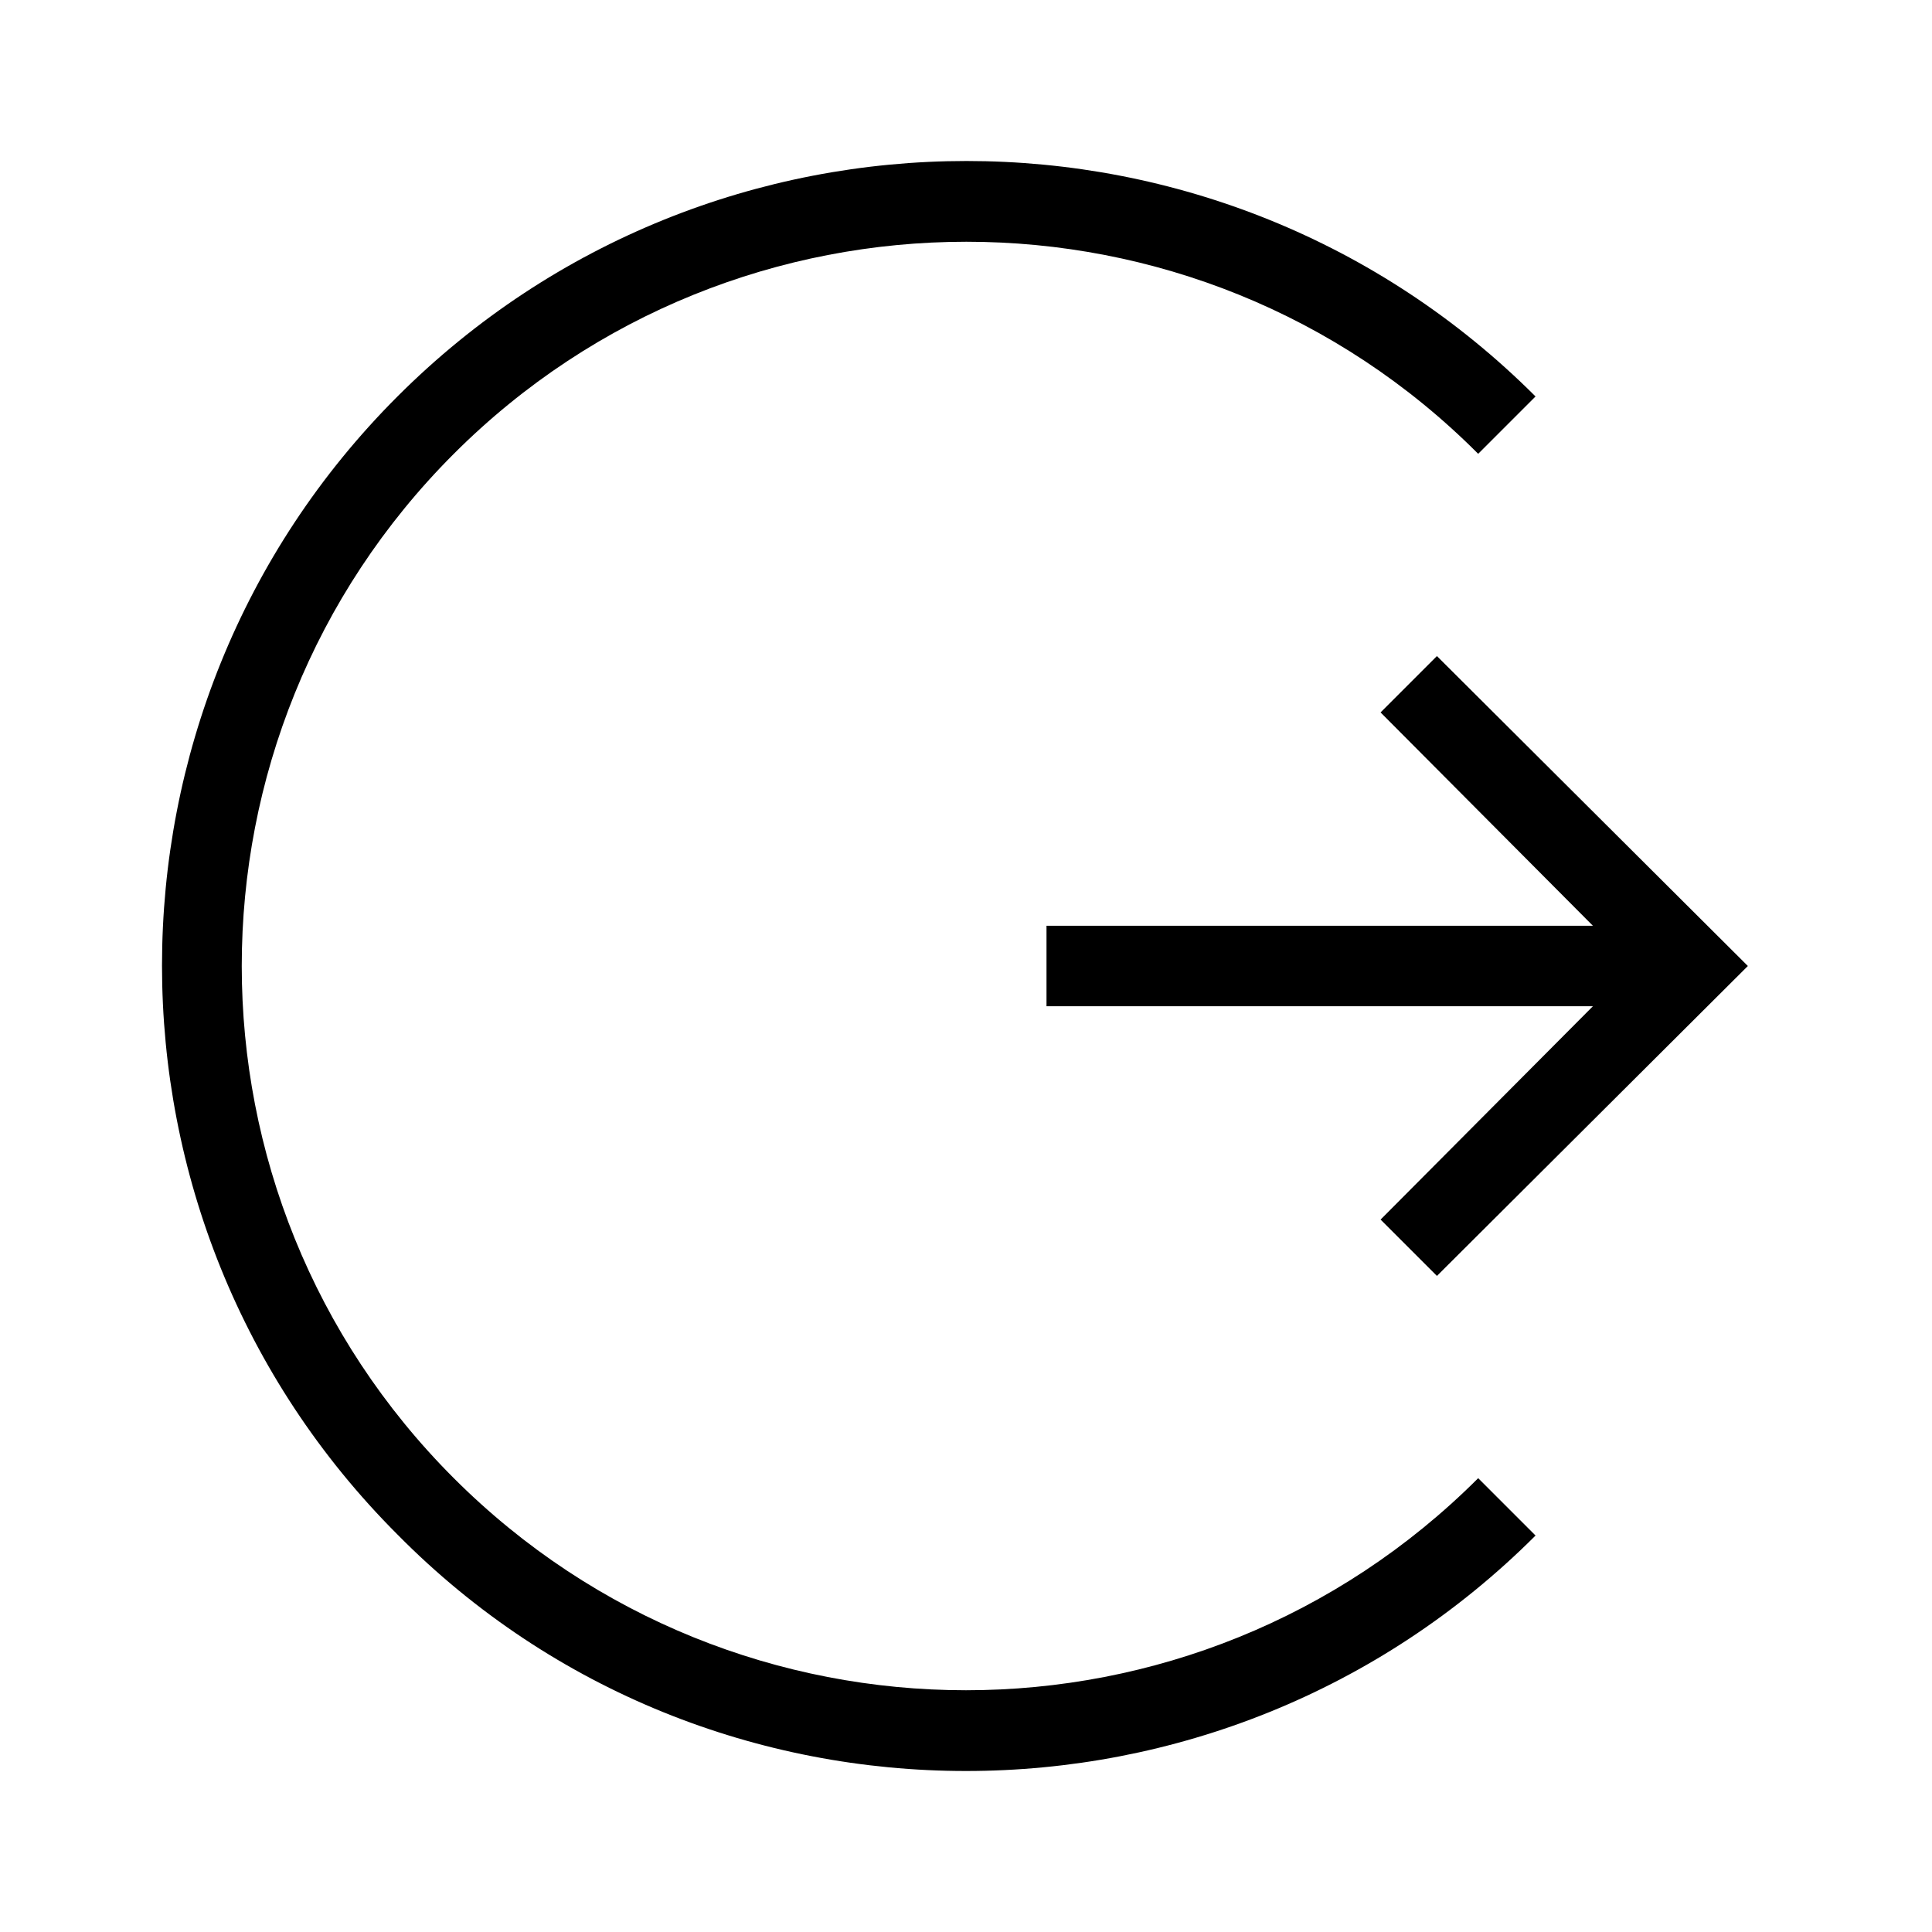<svg xmlns="http://www.w3.org/2000/svg" viewBox="0 0 192 192"><path d="M45.1 146.9C17 118.8 17 73.2 45.1 45.1s73.8-28.1 101.8 0l5.7-5.7c-31.2-31.2-81.9-31.2-113.1 0s-31.2 81.9 0 113.1C55 168.2 75.5 176 96 176s41-7.8 56.6-23.4l-5.7-5.7c-28.1 28.1-73.7 28.1-101.8 0z"/><path d="M142.8 126.8L173.7 96l-30.9-30.8-5.6 5.6L158.3 92H104v8h54.3l-21.1 21.2z"/></svg>